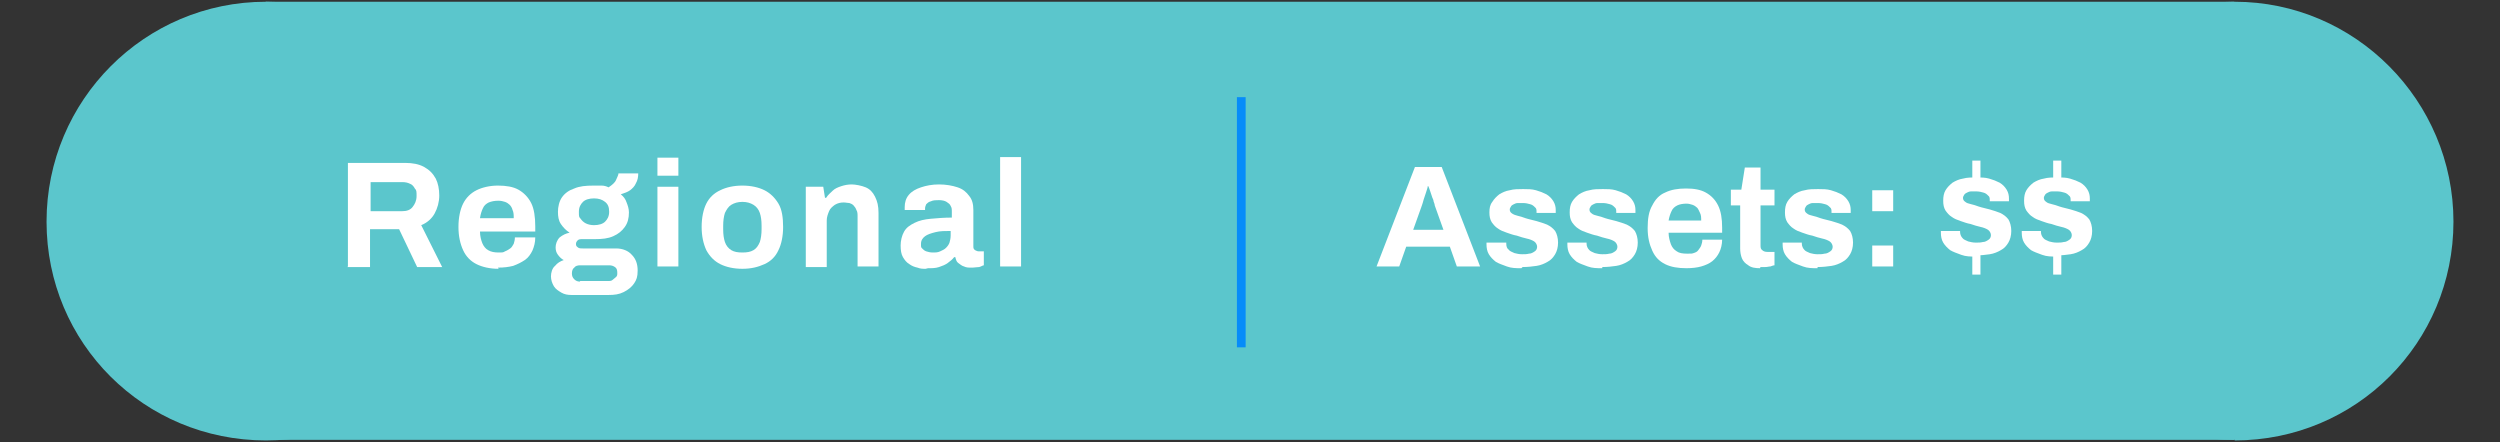 <?xml version="1.0" encoding="UTF-8"?>
<svg id="Layer_1" xmlns="http://www.w3.org/2000/svg" version="1.1" viewBox="0 0 429.7 76">
  <rect x="0" y="0" width="429.7" height="76" fill="#333333" stroke="none"/>
  <!-- Generator: Adobe Illustrator 29.1.0, SVG Export Plug-In . SVG Version: 2.1.0 Build 142)  -->
  <defs>
    <style>
      .st0 {
        isolation: isolate;
      }

      .st1 {
        fill: #fff;
      }

      .st2 {
        fill: #068cf9;
      }

      .st3 {
        fill: #5bc6cc;
      }
    </style>
  </defs>
  <path class="st3" d="M45.7,75.7c20.9,0,37.6-16.8,37.6-37.6S66.5.3,45.7.3,8,17.2,8,38.1s16.8,37.6,37.7,37.6Z"/>
  <path class="st3" d="M384.1,75.7c20.9,0,37.6-16.8,37.6-37.6S404.8.3,384.1.3s-37.6,16.8-37.6,37.7,16.8,37.6,37.6,37.6Z"/>
  <rect class="st3" x="45.7" y=".3" width="338.3" height="75.3"/>
  <rect class="st2" x="212.6" y="16.7" width="1.5" height="43"/>
  <g class="st0">
    <g class="st0">
      <path class="st1" d="M236.6,45.8l6.6-17.1h4.6l6.6,17.1h-4l-1.2-3.4h-7.5l-1.2,3.4h-3.9ZM242.8,39.5h5.3l-1.5-4.2c0-.2-.1-.4-.2-.7,0-.3-.2-.5-.3-.9-.1-.3-.2-.6-.3-.9s-.2-.6-.3-.8h-.1c0,.3-.2.7-.3,1.1-.1.4-.3.8-.4,1.2-.1.4-.2.7-.3,1l-1.5,4.2Z"/>
      <path class="st1" d="M261.5,46.1c-.9,0-1.7,0-2.5-.3s-1.4-.5-1.9-.8c-.5-.4-.9-.8-1.2-1.3s-.4-1.1-.4-1.7v-.2c0,0,0-.1,0-.1h3.4v.2c0,.4.1.8.4,1,.2.3.6.4,1,.6.4.1.8.2,1.3.2s.8,0,1.2-.1c.4,0,.7-.2,1-.4.3-.2.4-.5.4-.8s-.2-.7-.5-.9c-.3-.2-.8-.4-1.3-.5-.5-.1-1.1-.3-1.7-.5-.6-.1-1.1-.3-1.7-.5-.6-.2-1.1-.4-1.5-.7-.5-.3-.8-.7-1.1-1.1-.3-.5-.4-1-.4-1.7s.1-1.3.5-1.8c.3-.5.7-.9,1.2-1.3.5-.3,1.1-.6,1.8-.7.7-.2,1.5-.2,2.3-.2s1.5,0,2.2.2c.7.2,1.2.4,1.8.7.5.3.9.7,1.2,1.2s.4,1,.4,1.5v.3c0,0,0,.2,0,.2h-3.3v-.2c0-.3,0-.6-.3-.8-.2-.2-.4-.4-.8-.5-.3-.1-.8-.2-1.2-.2s-.6,0-.9,0c-.3,0-.5.1-.7.2s-.4.2-.5.4-.2.3-.2.5c0,.3.1.5.4.7s.6.3,1,.4c.4.1.8.2,1.3.4.6.2,1.2.3,1.9.5.7.2,1.3.4,1.8.6.6.3,1,.6,1.4,1.1.3.5.5,1.2.5,2s-.2,1.5-.5,2c-.3.5-.7,1-1.3,1.3-.5.3-1.2.6-1.9.7-.7.1-1.5.2-2.4.2Z"/>
      <path class="st1" d="M275.4,46.1c-.9,0-1.7,0-2.5-.3s-1.4-.5-1.9-.8c-.5-.4-.9-.8-1.2-1.3-.3-.5-.4-1.1-.4-1.7v-.2c0,0,0-.1,0-.1h3.3v.2c0,.4.2.8.4,1,.2.3.6.4,1,.6.4.1.8.2,1.3.2s.8,0,1.2-.1c.4,0,.7-.2,1-.4.3-.2.4-.5.4-.8s-.2-.7-.5-.9c-.3-.2-.8-.4-1.3-.5-.5-.1-1.1-.3-1.7-.5-.6-.1-1.1-.3-1.7-.5s-1.1-.4-1.5-.7c-.5-.3-.8-.7-1.1-1.1-.3-.5-.4-1-.4-1.7s.1-1.3.4-1.8c.3-.5.7-.9,1.2-1.3.5-.3,1.1-.6,1.8-.7.7-.2,1.5-.2,2.3-.2s1.5,0,2.2.2c.7.2,1.2.4,1.8.7.5.3.9.7,1.2,1.2s.4,1,.4,1.5v.3c0,0,0,.2,0,.2h-3.3v-.2c0-.3,0-.6-.3-.8-.2-.2-.4-.4-.8-.5-.3-.1-.8-.2-1.2-.2s-.6,0-.9,0c-.3,0-.5.1-.7.2s-.4.2-.5.4-.2.3-.2.5c0,.3.1.5.4.7.2.2.6.3,1,.4.4.1.8.2,1.3.4.6.2,1.2.3,1.9.5.7.2,1.3.4,1.8.6.6.3,1,.6,1.4,1.1.3.5.5,1.2.5,2s-.2,1.5-.5,2c-.3.5-.7,1-1.3,1.3-.5.3-1.2.6-1.9.7-.7.1-1.5.2-2.4.2Z"/>
      <path class="st1" d="M289.9,46.1c-1.5,0-2.7-.2-3.7-.7s-1.7-1.2-2.2-2.3-.8-2.3-.8-3.9.2-2.9.8-3.9c.5-1,1.2-1.8,2.2-2.2,1-.5,2.2-.7,3.6-.7s2.5.2,3.4.7c.9.5,1.6,1.2,2.1,2.2.5,1,.7,2.3.7,3.8v.9h-9.2c0,.8.2,1.4.4,2,.2.5.5.9,1,1.2.4.3,1,.4,1.8.4s.8,0,1.1-.1c.3-.1.6-.2.8-.5s.4-.5.5-.8.2-.6.2-1h3.4c0,.8-.2,1.6-.5,2.2-.3.6-.7,1.1-1.2,1.5-.5.4-1.2.7-1.9.9-.7.2-1.6.3-2.5.3ZM286.9,37.9h5.5c0-.5,0-.9-.2-1.3s-.3-.7-.5-.9-.5-.4-.8-.5c-.3-.1-.7-.2-1-.2-.6,0-1.2.1-1.6.3-.4.2-.8.5-1,1-.2.4-.4,1-.5,1.6Z"/>
      <path class="st1" d="M302.5,46.1c-.8,0-1.5-.1-2-.5-.5-.3-.9-.7-1.1-1.2s-.3-1.1-.3-1.7v-7.4h-1.6v-2.7h1.8l.6-3.8h2.7v3.8h2.4v2.7h-2.4v6.8c0,.4,0,.7.3.9.2.2.5.3.9.3h1.2v2.3c-.2,0-.4.1-.7.2-.3,0-.5.1-.9.1-.3,0-.6,0-.8,0Z"/>
      <path class="st1" d="M312.4,46.1c-.9,0-1.7,0-2.5-.3s-1.4-.5-1.9-.8c-.5-.4-.9-.8-1.2-1.3-.3-.5-.4-1.1-.4-1.7v-.2c0,0,0-.1,0-.1h3.3v.2c0,.4.2.8.4,1,.2.3.6.4,1,.6.4.1.8.2,1.3.2s.8,0,1.2-.1c.4,0,.7-.2,1-.4.3-.2.4-.5.4-.8s-.2-.7-.5-.9c-.3-.2-.8-.4-1.3-.5-.5-.1-1.1-.3-1.7-.5-.6-.1-1.1-.3-1.7-.5s-1.1-.4-1.5-.7c-.5-.3-.8-.7-1.1-1.1-.3-.5-.4-1-.4-1.7s.1-1.3.4-1.8c.3-.5.7-.9,1.2-1.3.5-.3,1.1-.6,1.8-.7.7-.2,1.5-.2,2.3-.2s1.5,0,2.2.2c.7.2,1.2.4,1.8.7.5.3.9.7,1.2,1.2s.4,1,.4,1.5v.3c0,0,0,.2,0,.2h-3.3v-.2c0-.3,0-.6-.3-.8-.2-.2-.4-.4-.8-.5-.3-.1-.8-.2-1.2-.2s-.6,0-.9,0c-.3,0-.5.1-.7.2s-.4.2-.5.4-.2.3-.2.5c0,.3.1.5.4.7.2.2.6.3,1,.4.4.1.8.2,1.3.4.6.2,1.2.3,1.9.5.7.2,1.3.4,1.8.6.6.3,1,.6,1.4,1.1.3.5.5,1.2.5,2s-.2,1.5-.5,2c-.3.5-.7,1-1.3,1.3-.5.3-1.2.6-1.9.7-.7.1-1.5.2-2.4.2Z"/>
      <path class="st1" d="M321.8,36.3v-3.6h3.6v3.6h-3.6ZM321.8,45.8v-3.6h3.6v3.6h-3.6Z"/>
      <path class="st1" d="M339.6,44.1c-.9,0-1.7,0-2.5-.3s-1.4-.5-1.9-.8c-.5-.4-.9-.8-1.2-1.3-.3-.5-.4-1.1-.4-1.7v-.2c0,0,0-.1,0-.1h3.3v.2c0,.4.2.8.4,1,.2.3.6.4,1,.6.4.1.8.2,1.3.2s.8,0,1.2-.1c.4,0,.7-.2,1-.4.3-.2.4-.5.4-.8s-.2-.7-.5-.9c-.3-.2-.8-.4-1.3-.5-.5-.1-1.1-.3-1.7-.5-.6-.1-1.1-.3-1.7-.5-.6-.2-1.1-.4-1.5-.7-.5-.3-.8-.7-1.1-1.1-.3-.5-.4-1-.4-1.7s.1-1.3.4-1.8c.3-.5.7-.9,1.2-1.3.5-.3,1.1-.6,1.8-.7.7-.2,1.5-.2,2.3-.2s1.5,0,2.2.2c.7.2,1.2.4,1.8.7.5.3.9.7,1.2,1.2s.4,1,.4,1.5v.3c0,0,0,.2,0,.2h-3.3v-.2c0-.3,0-.6-.3-.8-.2-.2-.4-.4-.8-.5-.3-.1-.8-.2-1.2-.2s-.6,0-.9,0c-.3,0-.5.1-.7.2s-.4.2-.5.4-.2.3-.2.5c0,.3.1.5.4.7.2.2.6.3,1,.4.4.1.8.2,1.3.4.6.2,1.2.3,1.9.5.7.2,1.3.4,1.8.6.6.3,1,.6,1.4,1.1.3.5.5,1.2.5,2s-.2,1.5-.5,2c-.3.5-.7,1-1.3,1.3-.5.3-1.2.6-1.9.7-.7.1-1.5.2-2.4.2ZM339,31.8v-4.2h1.4v4.2h-1.4ZM339,47.2v-4.3h1.4v4.3h-1.4Z"/>
      <path class="st1" d="M353.5,44.1c-.9,0-1.7,0-2.5-.3s-1.4-.5-1.9-.8c-.5-.4-.9-.8-1.2-1.3-.3-.5-.4-1.1-.4-1.7v-.2c0,0,0-.1,0-.1h3.3v.2c0,.4.2.8.4,1,.2.3.6.4,1,.6.4.1.8.2,1.3.2s.8,0,1.2-.1c.4,0,.7-.2,1-.4.3-.2.4-.5.4-.8s-.2-.7-.5-.9c-.3-.2-.8-.4-1.3-.5-.5-.1-1.1-.3-1.7-.5-.6-.1-1.1-.3-1.7-.5-.6-.2-1.1-.4-1.5-.7-.5-.3-.8-.7-1.1-1.1-.3-.5-.4-1-.4-1.7s.1-1.3.4-1.8c.3-.5.7-.9,1.2-1.3.5-.3,1.1-.6,1.8-.7.7-.2,1.5-.2,2.3-.2s1.5,0,2.2.2c.7.2,1.2.4,1.8.7.5.3.9.7,1.2,1.2s.4,1,.4,1.5v.3c0,0,0,.2,0,.2h-3.3v-.2c0-.3,0-.6-.3-.8-.2-.2-.4-.4-.8-.5-.3-.1-.8-.2-1.2-.2s-.6,0-.9,0c-.3,0-.5.1-.7.2s-.4.2-.5.4-.2.3-.2.5c0,.3.1.5.4.7.2.2.6.3,1,.4.4.1.8.2,1.3.4.6.2,1.2.3,1.9.5.7.2,1.3.4,1.8.6.6.3,1,.6,1.4,1.1.3.5.5,1.2.5,2s-.2,1.5-.5,2c-.3.5-.7,1-1.3,1.3-.5.3-1.2.6-1.9.7-.7.1-1.5.2-2.4.2ZM352.9,31.8v-4.2h1.4v4.2h-1.4ZM352.9,47.2v-4.3h1.4v4.3h-1.4Z"/>
    </g>
  </g>
  <g class="st0">
    <g class="st0">
      <path class="st1" d="M59.8,45.8v-17.8h9.8c1.3,0,2.4.2,3.3.7.9.5,1.5,1.1,2,2,.4.8.6,1.8.6,2.9s-.3,2.2-.8,3.1c-.5.9-1.3,1.6-2.3,2l3.6,7.2h-4.3l-3.1-6.5h-5v6.5h-3.9ZM63.7,36.3h5.4c.8,0,1.4-.2,1.8-.7.4-.5.7-1.1.7-1.9s0-1-.3-1.3c-.2-.4-.5-.7-.8-.8-.4-.2-.8-.3-1.4-.3h-5.4v5.1Z"/>
      <path class="st1" d="M85.7,46.2c-1.5,0-2.8-.3-3.8-.8-1-.5-1.8-1.3-2.3-2.4-.5-1.1-.8-2.4-.8-4s.3-3,.8-4,1.3-1.8,2.3-2.3c1-.5,2.3-.8,3.7-.8s2.6.2,3.5.7,1.7,1.3,2.2,2.3c.5,1,.7,2.4.7,4v.9h-9.5c0,.8.2,1.5.4,2s.6,1,1,1.2c.5.3,1.1.4,1.8.4s.8,0,1.1-.2c.3-.1.6-.3.9-.5s.4-.5.6-.8c.1-.3.2-.7.2-1.1h3.5c0,.9-.2,1.6-.5,2.3-.3.6-.7,1.2-1.3,1.6s-1.2.7-2,1c-.8.2-1.6.3-2.6.3ZM82.5,37.5h5.8c0-.5,0-1-.2-1.4-.1-.4-.3-.7-.5-.9-.2-.2-.5-.4-.8-.5-.3-.1-.7-.2-1.1-.2-.7,0-1.2.1-1.7.3-.4.2-.8.5-1,1-.2.4-.4,1-.5,1.7Z"/>
      <path class="st1" d="M98.2,50.7c-.6,0-1.2-.1-1.7-.4s-1-.6-1.3-1.1c-.3-.5-.5-1.1-.5-1.7s.2-1.4.7-1.8c.4-.5.9-.8,1.5-1-.4-.2-.7-.5-1-.9-.3-.4-.4-.8-.4-1.3s.2-1.2.7-1.7c.5-.4,1.1-.7,1.7-.8-.6-.4-1.1-.9-1.5-1.5s-.5-1.3-.5-2.1.2-1.8.7-2.5c.5-.7,1.2-1.2,2.1-1.5.9-.4,2-.5,3.3-.5s1,0,1.4,0c.4,0,.8.1,1.2.3.6-.4,1.1-.8,1.3-1.3.2-.5.4-.8.4-1.1h3.4c0,.6-.1,1.2-.4,1.7-.2.5-.6.9-1,1.2-.4.3-1,.5-1.6.7.5.4.8.8,1,1.4.2.5.4,1.1.4,1.7,0,1-.2,1.8-.7,2.5-.5.7-1.1,1.2-2,1.6-.9.4-1.9.5-3.1.5h-2.1c-.4,0-.7,0-.9.2s-.3.4-.3.6,0,.4.3.6c.2.2.5.2.9.2h5.7c1.1,0,2.1.4,2.7,1.1.7.7,1,1.6,1,2.7s-.2,1.6-.6,2.2c-.4.6-1,1.1-1.8,1.5-.8.4-1.6.5-2.6.5h-6.5ZM99.7,48.3h4.8c.3,0,.6,0,.8-.2s.4-.3.6-.5.2-.4.2-.7c0-.5-.1-.8-.4-1-.3-.2-.6-.3-1-.3h-5c-.4,0-.8.1-1,.4-.3.2-.4.6-.4,1s.1.7.4,1,.6.4,1,.4ZM102.1,38.7c.8,0,1.5-.2,1.9-.6.4-.4.7-.9.7-1.7s-.2-1.3-.7-1.7-1.1-.6-1.9-.6-1.5.2-1.9.6c-.4.4-.7.9-.7,1.7s0,.9.3,1.2c.2.3.5.6.9.8.4.2.9.3,1.4.3Z"/>
      <path class="st1" d="M113,30.2v-3.1h3.6v3.1h-3.6ZM113,45.8v-13.7h3.6v13.7h-3.6Z"/>
      <path class="st1" d="M127.6,46.2c-1.5,0-2.8-.3-3.8-.8s-1.8-1.3-2.4-2.4c-.5-1.1-.8-2.4-.8-4s.3-3,.8-4,1.3-1.8,2.4-2.3c1-.5,2.3-.8,3.8-.8s2.8.3,3.8.8c1,.5,1.8,1.3,2.4,2.3s.8,2.4.8,4-.3,3-.8,4c-.5,1.1-1.3,1.9-2.4,2.4s-2.3.8-3.8.8ZM127.6,43.4c.8,0,1.4-.1,1.9-.4.5-.3.8-.7,1.1-1.4.2-.6.3-1.4.3-2.2v-.6c0-.9-.1-1.6-.3-2.2s-.6-1.1-1.1-1.4c-.5-.3-1.1-.5-1.9-.5s-1.4.2-1.9.5c-.5.3-.8.8-1.1,1.4-.2.6-.3,1.4-.3,2.2v.6c0,.9.1,1.6.3,2.2.2.6.6,1.1,1.1,1.4.5.3,1.1.4,1.9.4Z"/>
      <path class="st1" d="M138.5,45.8v-13.7h3l.3,1.9h.2c.3-.5.7-.8,1.1-1.2s.9-.6,1.5-.8c.6-.2,1.2-.3,1.8-.3s1.7.2,2.4.5c.7.3,1.2.8,1.6,1.6s.6,1.6.6,2.8v9.2h-3.6v-8.6c0-.4,0-.8-.2-1.1-.1-.3-.3-.6-.5-.8-.2-.2-.4-.3-.7-.4-.3,0-.6-.1-1-.1-.5,0-1,.1-1.5.4-.4.3-.8.6-1,1.1-.2.5-.4,1-.4,1.6v8h-3.6Z"/>
      <path class="st1" d="M159.1,46.2c-.5,0-.9,0-1.4-.2-.5-.1-1-.3-1.4-.6-.5-.3-.8-.7-1.1-1.2-.3-.5-.4-1.2-.4-2s.2-1.7.6-2.4,1-1.1,1.8-1.5c.8-.4,1.7-.6,2.8-.7,1.1-.1,2.3-.2,3.6-.2v-1c0-.4,0-.7-.2-1-.1-.3-.4-.5-.7-.7-.3-.2-.8-.3-1.3-.3s-1,0-1.4.2c-.4.1-.6.3-.8.5-.1.2-.2.5-.2.7v.3h-3.5c0,0,0-.2,0-.2v-.3c0-.8.2-1.5.7-2.1s1.2-1,2.1-1.3c.9-.3,1.9-.5,3.1-.5s2.3.2,3.2.5c.9.3,1.5.8,2,1.5.5.6.7,1.4.7,2.4v6.2c0,.3,0,.5.3.7.2.1.4.2.6.2h.9v2.4c-.2,0-.4.2-.8.3-.4,0-.8.1-1.3.1s-.9,0-1.3-.2c-.4-.1-.7-.4-1-.6s-.4-.6-.5-1h-.2c-.3.4-.7.7-1.1,1-.4.3-.9.5-1.5.7s-1.2.2-1.9.2ZM160.3,43.4c.5,0,.9,0,1.3-.2s.7-.3,1-.6c.3-.3.5-.6.6-.9s.2-.8.2-1.2v-.8c-1,0-1.8,0-2.6.2s-1.4.4-1.8.7c-.4.3-.7.7-.7,1.3s0,.6.2.8c.2.2.4.4.7.5s.7.2,1.1.2Z"/>
      <path class="st1" d="M171.9,45.8v-18.8h3.6v18.8h-3.6Z"/>
    </g>
  </g>
</svg>